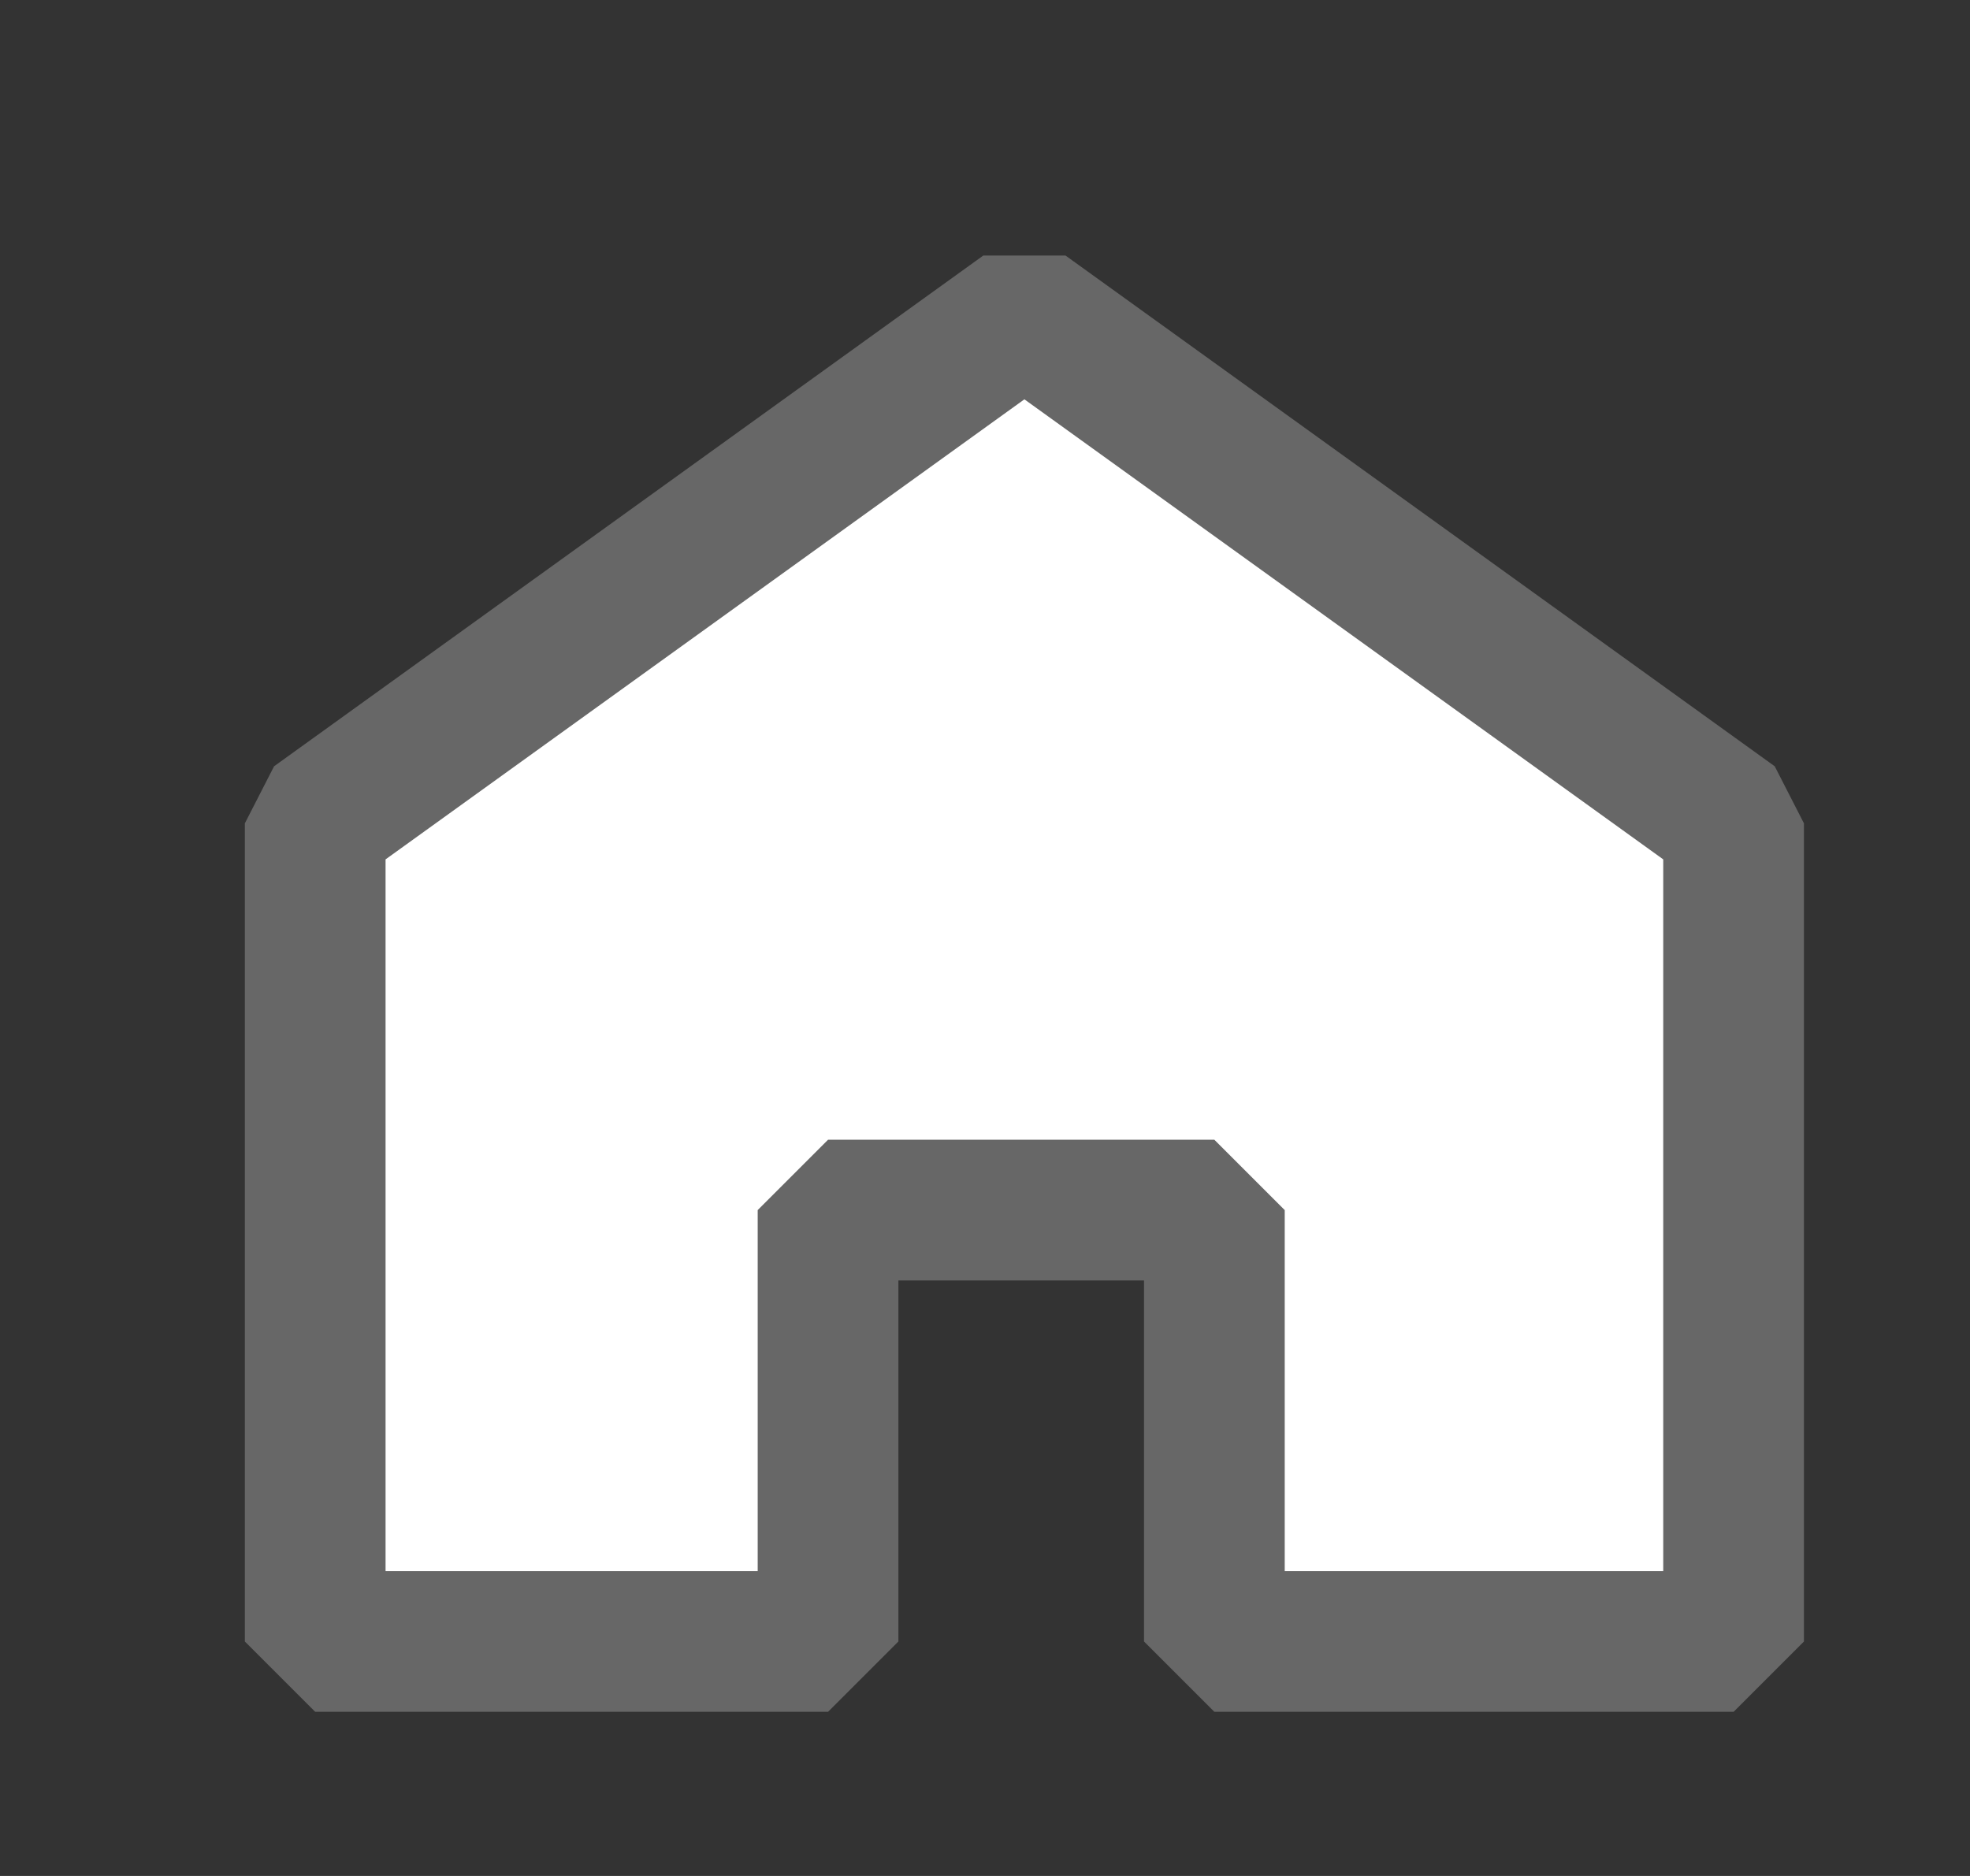 <svg width="21" height="20" viewBox="0 0 21 20" fill="none" xmlns="http://www.w3.org/2000/svg">
<rect x="0" y="0" width="21" height="20" fill="#333333" stroke="none"/>
<path d="M10.92 3.333L3.36 8.778V17.5H8.827V12.901H12.945V17.5H18.48V8.778L10.92 3.333Z" fill="white" stroke="#676767" stroke-width="1.5" stroke-miterlimit="10" stroke-linejoin="bevel"/>
</svg>
